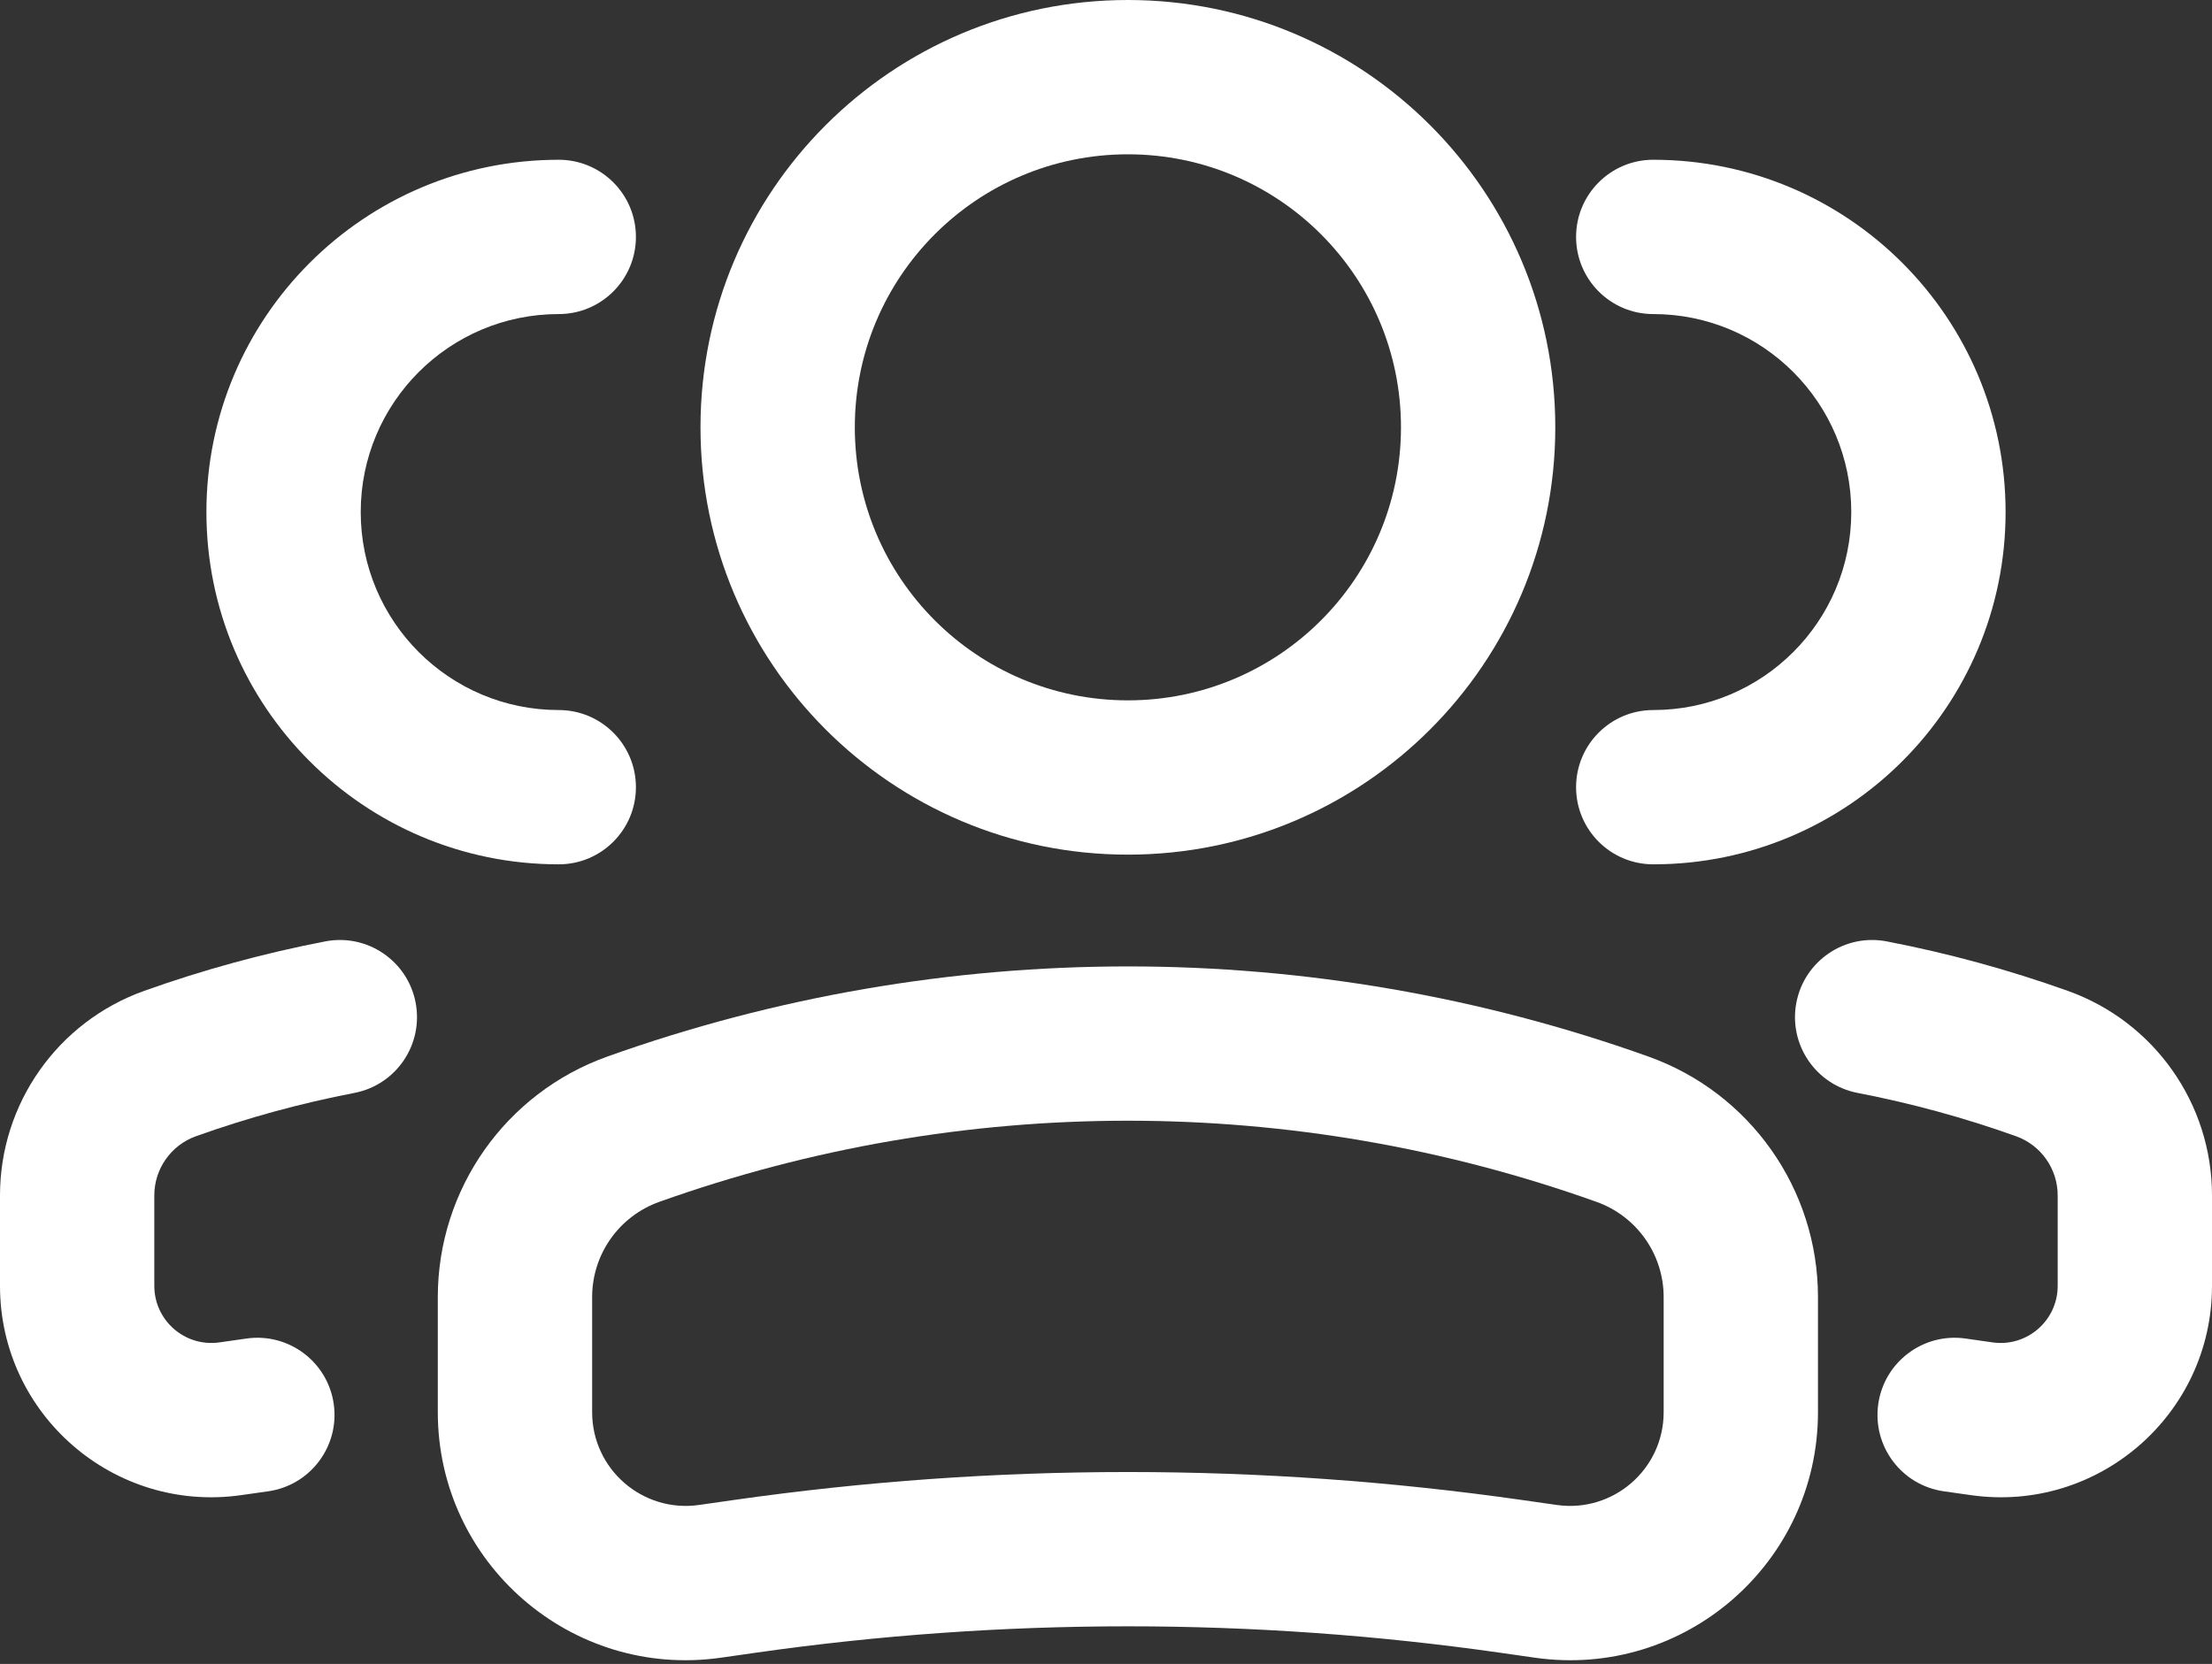 <?xml version="1.0" encoding="UTF-8"?> <svg xmlns="http://www.w3.org/2000/svg" width="105" height="79" viewBox="0 0 105 79" fill="none"><rect x="0" y="0" width="105" height="79" fill="#333333" stroke="none"/> <path fill-rule="evenodd" clip-rule="evenodd" d="M53.539 7.326C60.698 7.326 66.502 13.129 66.502 20.288C66.502 27.447 60.698 33.251 53.539 33.251C46.38 33.251 40.577 27.447 40.577 20.288C40.577 13.129 46.38 7.326 53.539 7.326ZM73.827 20.288C73.827 9.083 64.744 0 53.539 0C42.334 0 33.251 9.083 33.251 20.288C33.251 31.493 42.334 40.576 53.539 40.576C64.744 40.576 73.827 31.493 73.827 20.288Z" fill="white"></path> <path fill-rule="evenodd" clip-rule="evenodd" d="M75.786 57.062C61.4 51.924 45.679 51.924 31.292 57.062C29.383 57.744 28.108 59.553 28.108 61.581V67.048C28.108 69.755 30.505 71.834 33.184 71.451L34.813 71.218C47.234 69.444 59.844 69.444 72.266 71.218L73.895 71.451C76.574 71.834 78.971 69.755 78.971 67.048V61.581C78.971 59.553 77.696 57.744 75.786 57.062ZM28.828 50.163C44.808 44.456 62.27 44.456 78.25 50.163C83.075 51.886 86.296 56.457 86.296 61.581V67.048C86.296 74.213 79.951 79.716 72.859 78.703L71.23 78.47C59.496 76.794 47.583 76.794 35.849 78.47L34.22 78.703C27.128 79.716 20.782 74.213 20.782 67.048V61.581C20.782 56.457 24.003 51.886 28.828 50.163Z" fill="white"></path> <path fill-rule="evenodd" clip-rule="evenodd" d="M78.477 14.911C83.668 14.911 87.877 19.119 87.877 24.311C87.877 29.502 83.668 33.711 78.477 33.711C76.454 33.711 74.814 35.351 74.814 37.374C74.814 39.397 76.454 41.036 78.477 41.036C87.714 41.036 95.202 33.548 95.202 24.311C95.202 15.074 87.714 7.585 78.477 7.585C76.454 7.585 74.814 9.225 74.814 11.248C74.814 13.271 76.454 14.911 78.477 14.911Z" fill="white"></path> <path fill-rule="evenodd" clip-rule="evenodd" d="M85.272 47.597C85.655 45.611 87.576 44.311 89.562 44.695C92.468 45.255 95.341 46.038 98.157 47.044C102.261 48.51 105 52.397 105 56.754V61.05C105 67.157 99.591 71.848 93.546 70.984L94.06 67.388L93.546 70.984L92.266 70.802C90.263 70.516 88.872 68.66 89.158 66.658C89.444 64.655 91.299 63.264 93.302 63.55L94.582 63.733C96.214 63.966 97.675 62.699 97.675 61.05V56.754C97.675 55.493 96.881 54.367 95.693 53.943C93.23 53.063 90.716 52.378 88.174 51.888C86.188 51.504 84.889 49.583 85.272 47.597Z" fill="white"></path> <path fill-rule="evenodd" clip-rule="evenodd" d="M26.523 14.911C21.332 14.911 17.123 19.119 17.123 24.311C17.123 29.502 21.332 33.711 26.523 33.711C28.546 33.711 30.186 35.351 30.186 37.374C30.186 39.397 28.546 41.036 26.523 41.036C17.286 41.036 9.798 33.548 9.798 24.311C9.798 15.074 17.286 7.585 26.523 7.585C28.546 7.585 30.186 9.225 30.186 11.248C30.186 13.271 28.546 14.911 26.523 14.911Z" fill="white"></path> <path fill-rule="evenodd" clip-rule="evenodd" d="M19.728 47.597C19.345 45.611 17.424 44.311 15.438 44.695C12.532 45.255 9.659 46.038 6.843 47.044C2.739 48.51 -0 52.397 -0 56.754V61.05C-0 67.157 5.409 71.848 11.454 70.984L10.94 67.388L11.454 70.984L12.734 70.802C14.736 70.516 16.128 68.66 15.842 66.658C15.556 64.655 13.7 63.264 11.698 63.55L10.418 63.733C8.786 63.966 7.325 62.699 7.325 61.05V56.754C7.325 55.493 8.119 54.367 9.307 53.943C11.77 53.063 14.284 52.378 16.826 51.888C18.812 51.504 20.111 49.583 19.728 47.597Z" fill="white"></path> </svg> 